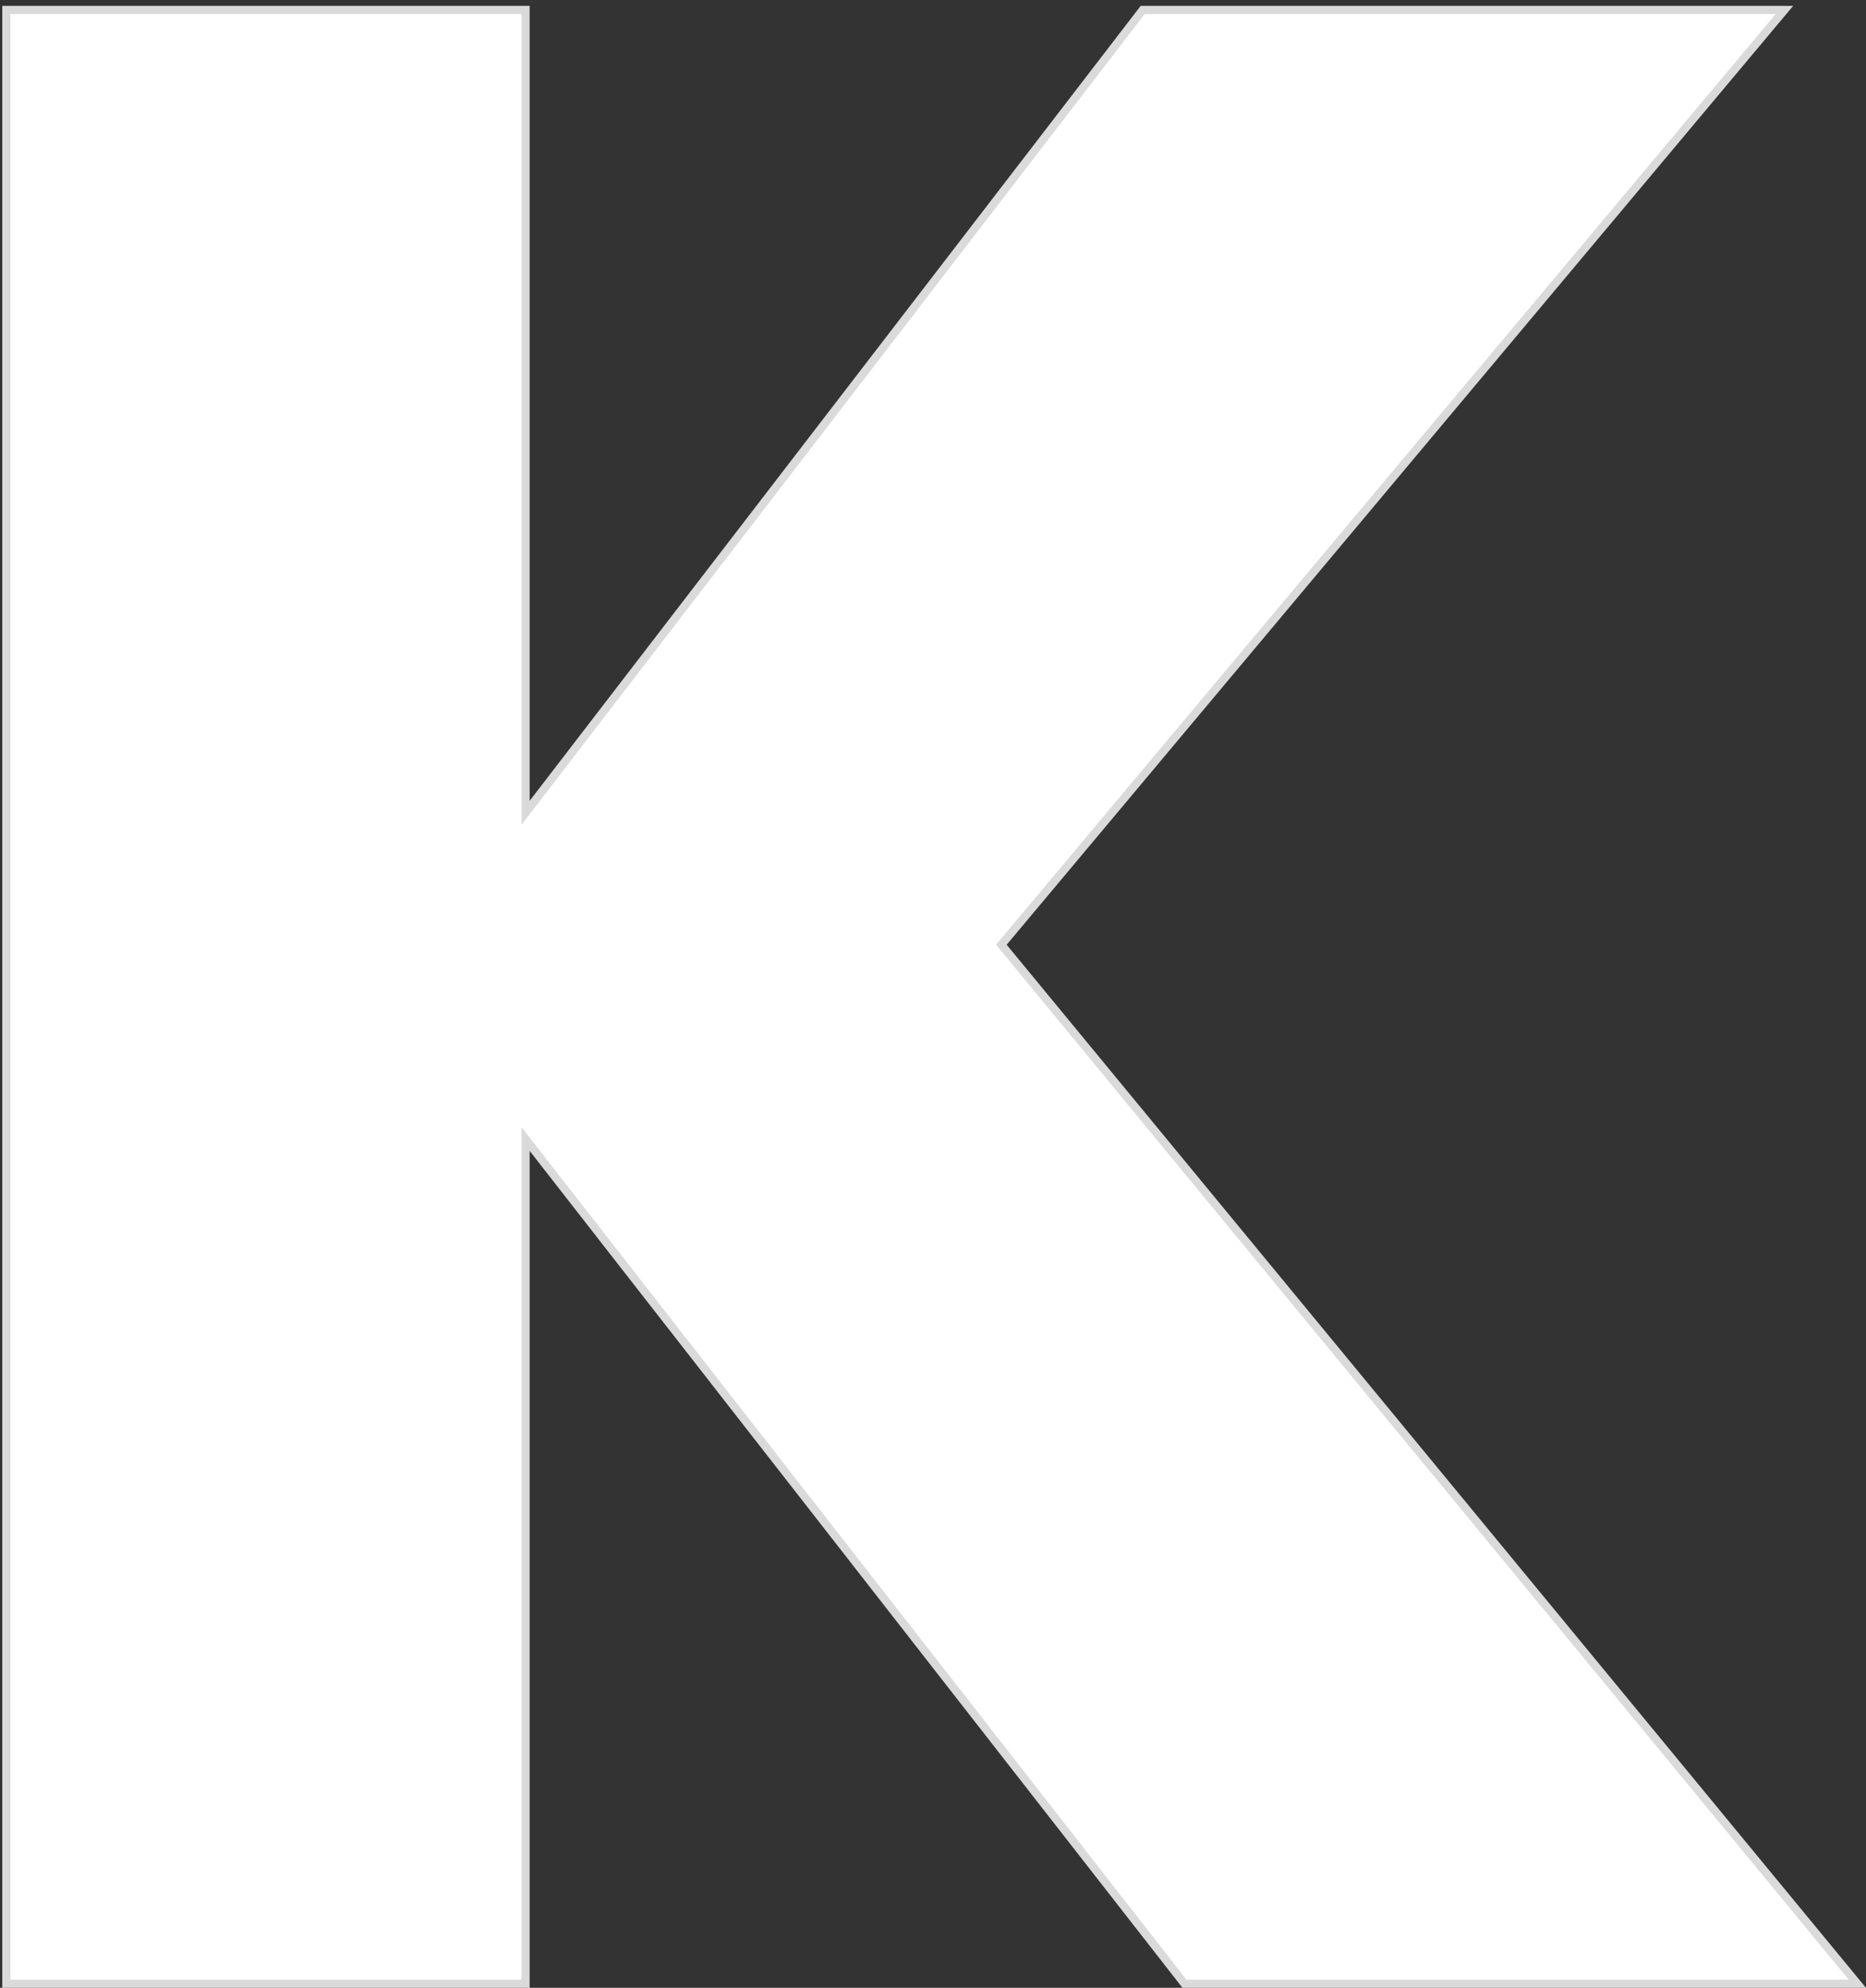 <svg xmlns="http://www.w3.org/2000/svg" width="229" height="244"><rect width="100%" height="100%" fill="#333333" stroke="none"/><path d="M64.5 1.22v98.549L140.234 1.22h78.757L122.89 115.963 227.94 243.5h-82.584L64.5 139.814V243.5H.78V1.22H64.5z" fill="#fff" stroke="#dadada"/></svg>